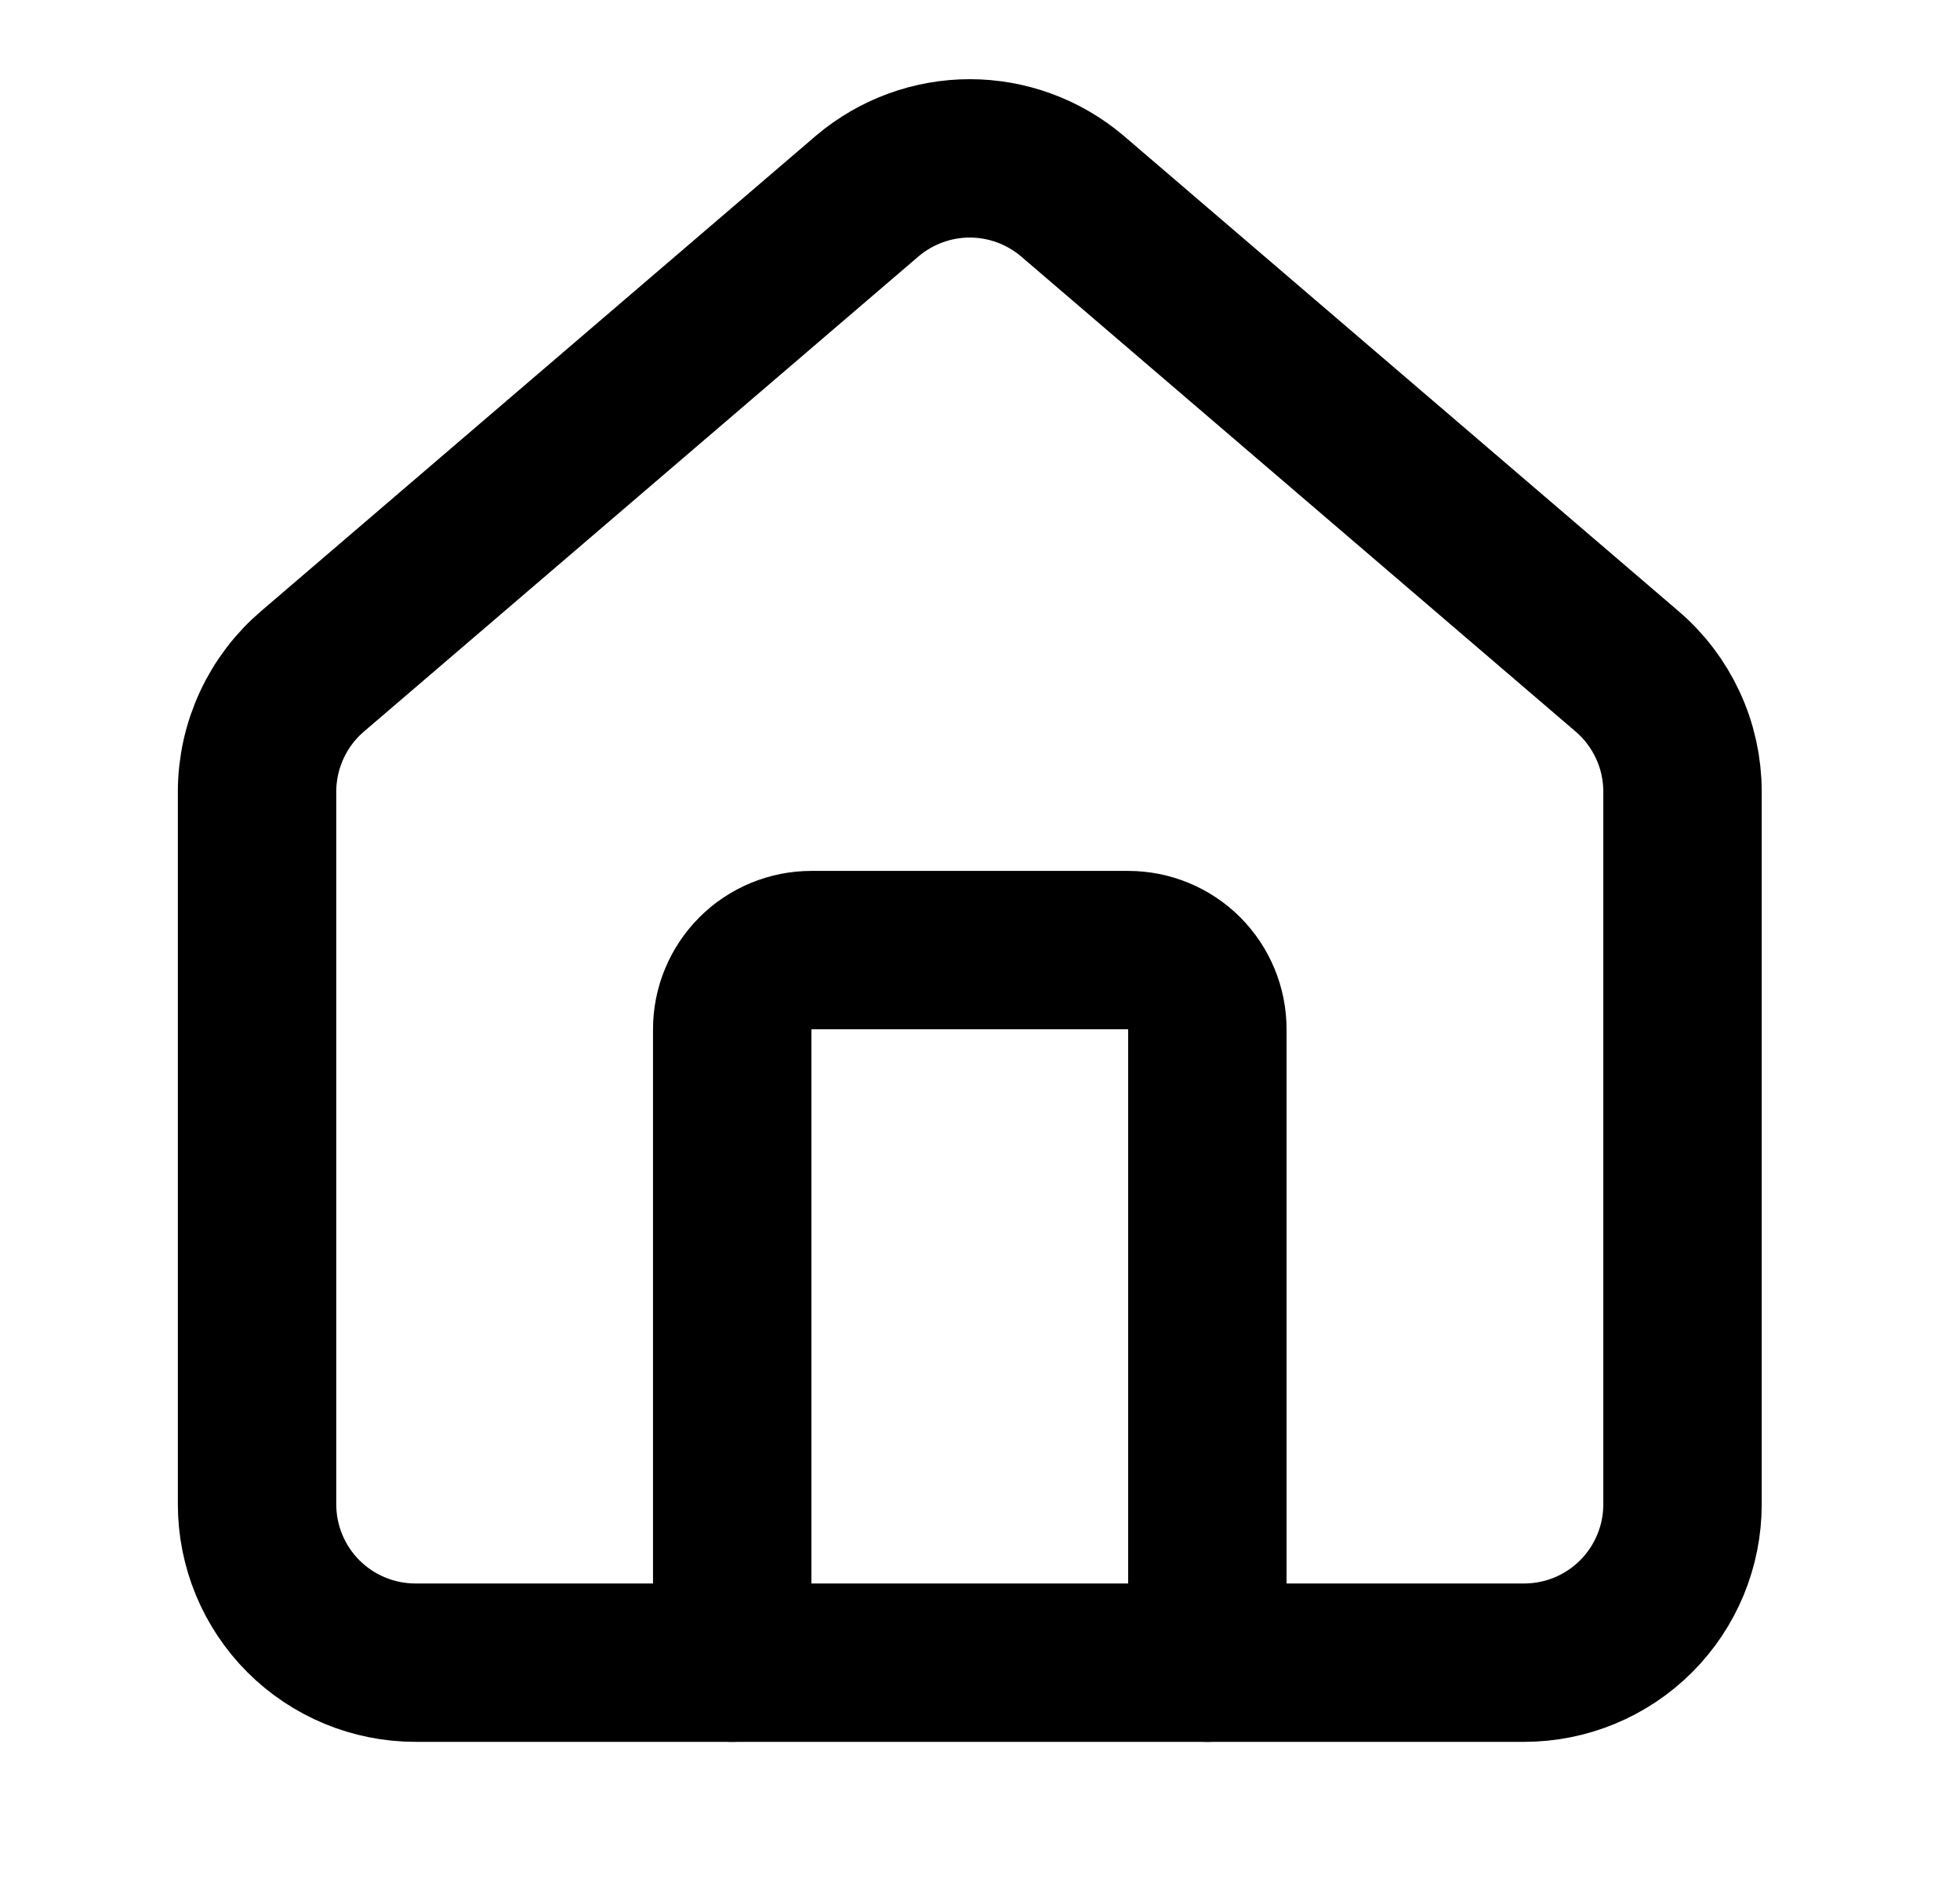 <svg width="33" height="32" viewBox="0 0 33 32" fill="none" xmlns="http://www.w3.org/2000/svg">
<path d="M20.328 28V17.333C20.328 16.98 20.188 16.641 19.938 16.39C19.688 16.14 19.348 16 18.995 16H13.662C13.308 16 12.969 16.14 12.719 16.39C12.469 16.641 12.328 16.98 12.328 17.333V28" stroke="black" stroke-width="2.667" stroke-linecap="round" stroke-linejoin="round"/>
<path d="M4.328 13.333C4.328 12.945 4.413 12.562 4.576 12.21C4.739 11.858 4.977 11.546 5.273 11.296L14.607 3.297C15.088 2.891 15.698 2.667 16.328 2.667C16.958 2.667 17.568 2.891 18.049 3.297L27.383 11.296C27.679 11.546 27.917 11.858 28.08 12.21C28.244 12.562 28.328 12.945 28.328 13.333V25.333C28.328 26.041 28.047 26.719 27.547 27.219C27.047 27.719 26.369 28 25.662 28H6.995C6.288 28 5.609 27.719 5.109 27.219C4.609 26.719 4.328 26.041 4.328 25.333V13.333Z" stroke="black" stroke-width="2.667" stroke-linecap="round" stroke-linejoin="round"/>
</svg>
